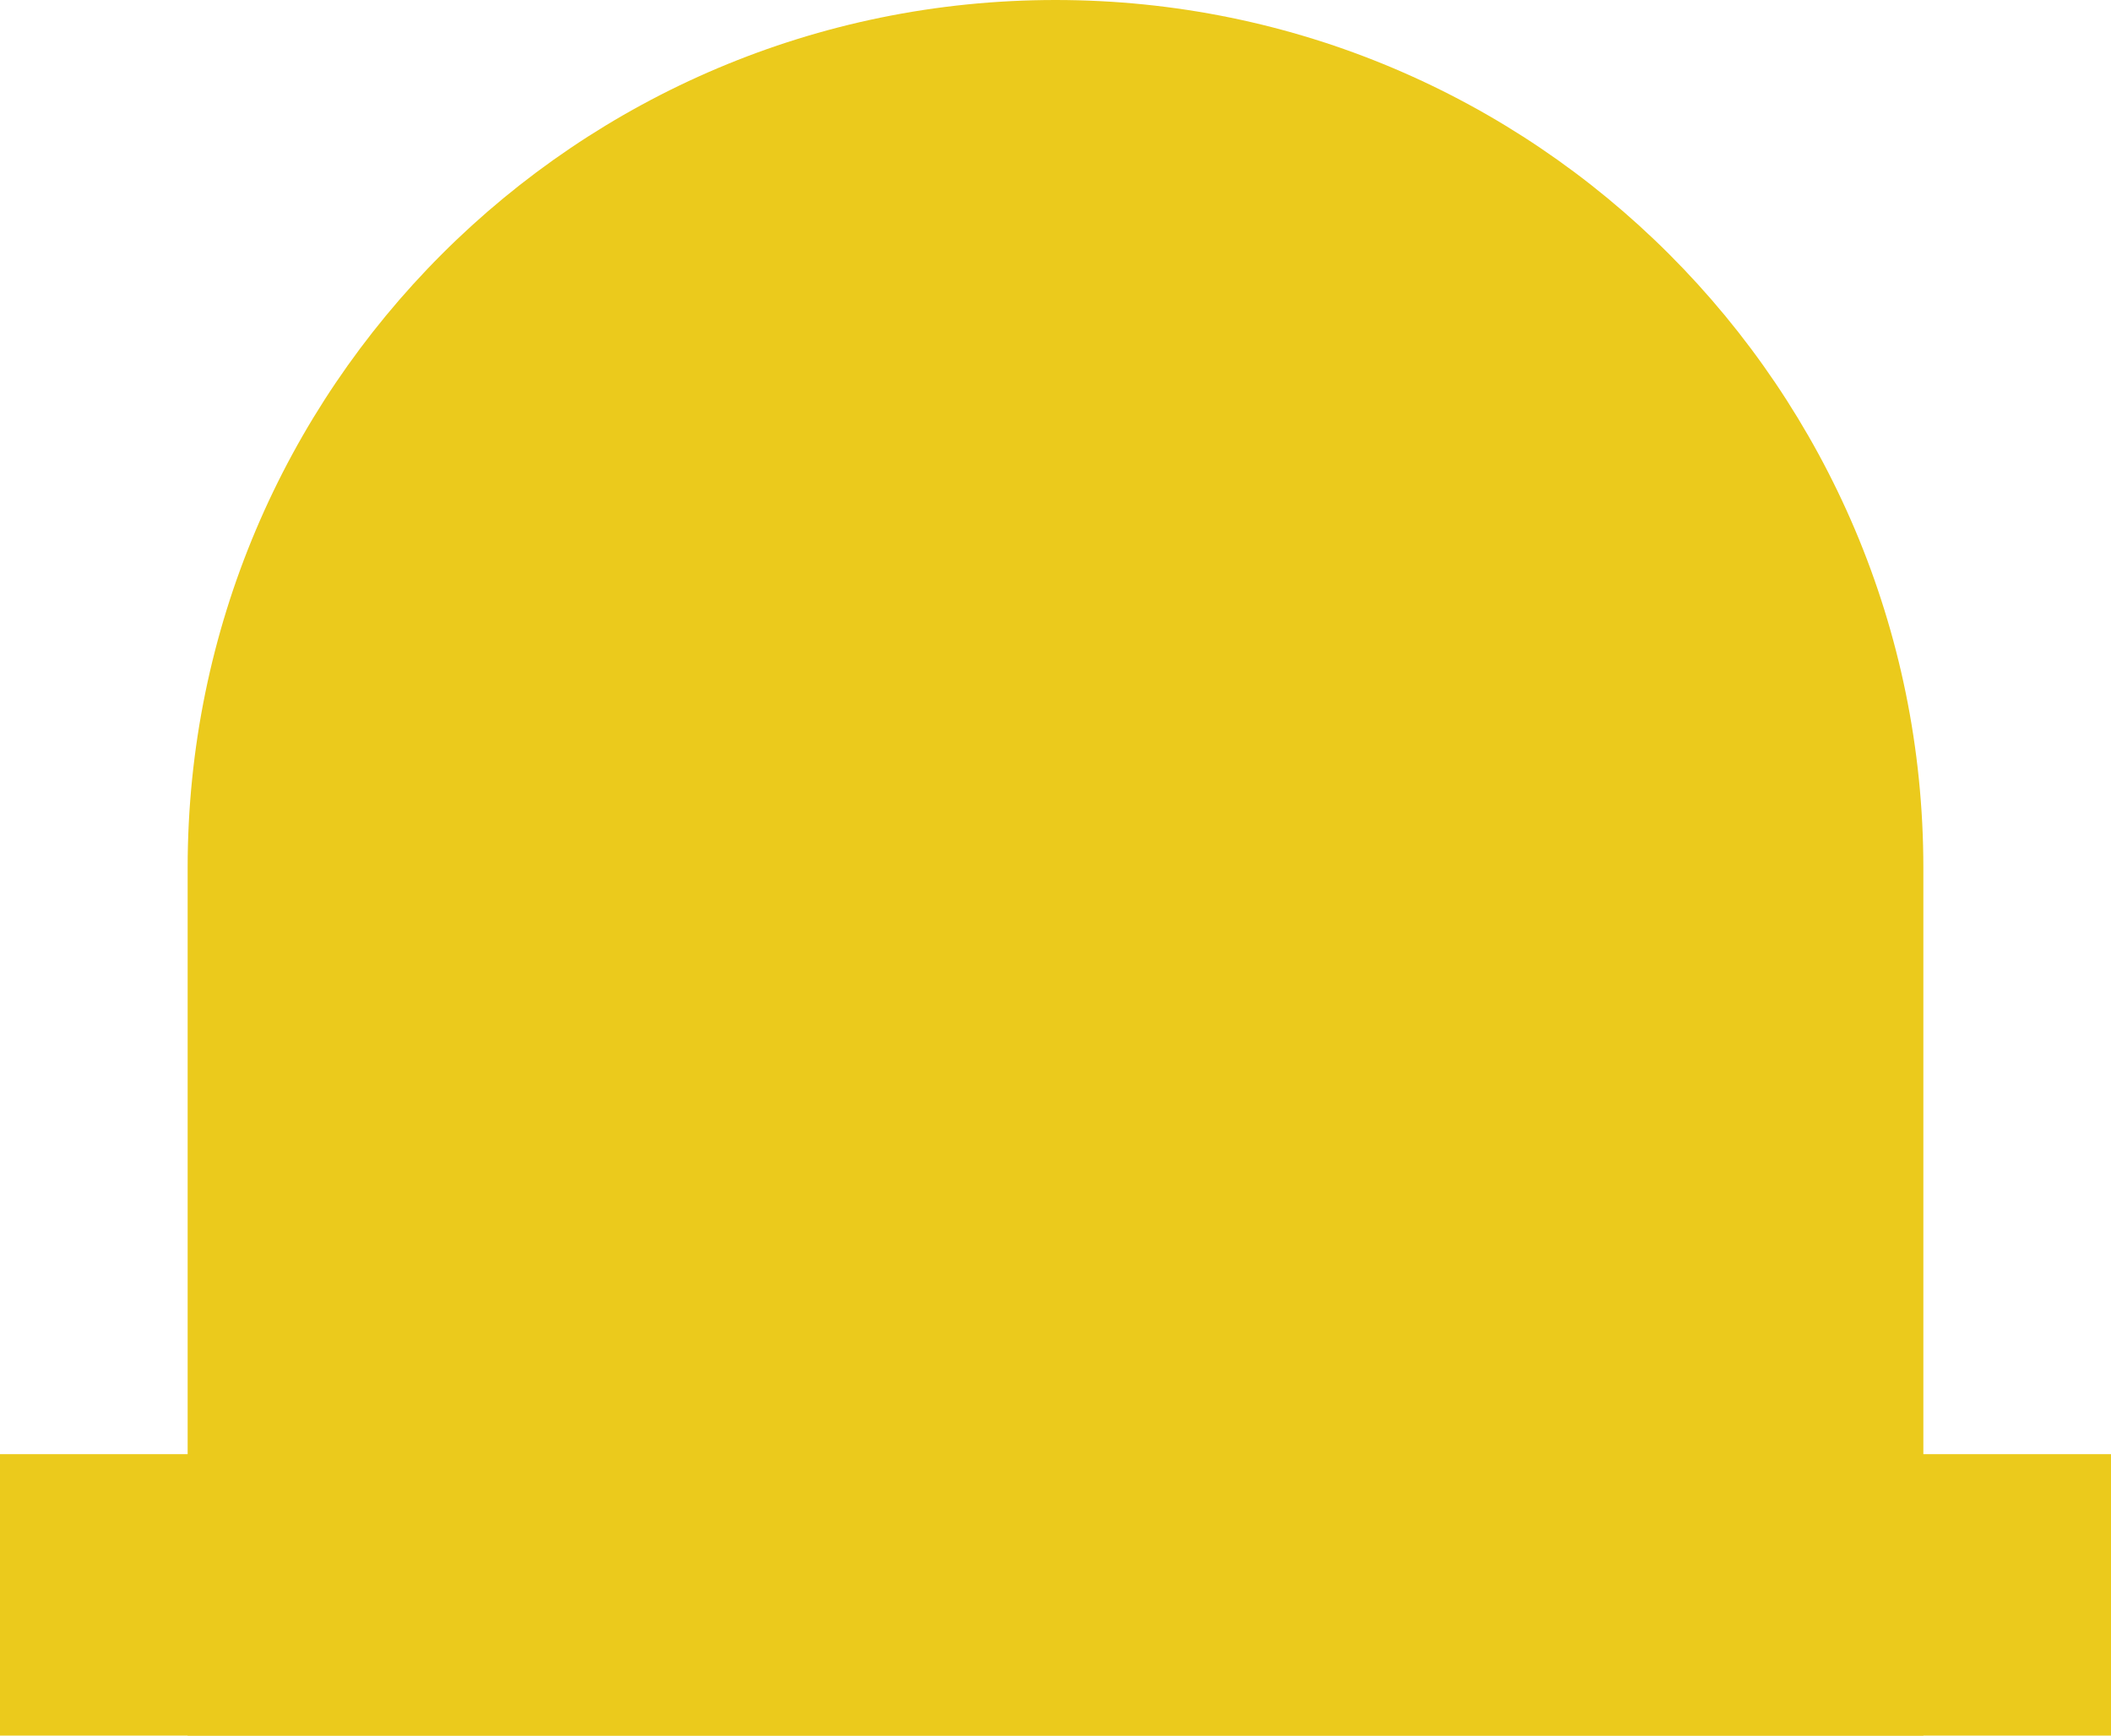 <svg width="45" height="37" viewBox="0 0 45 37" fill="none" xmlns="http://www.w3.org/2000/svg">
<path d="M4 18.5C4 8.283 12.283 0 22.5 0V0C32.717 0 41 8.283 41 18.5V37H4V18.5Z" fill="#EBCA1C"/>
<rect y="31" width="45" height="6" fill="#EBCA1C"/>
</svg>

